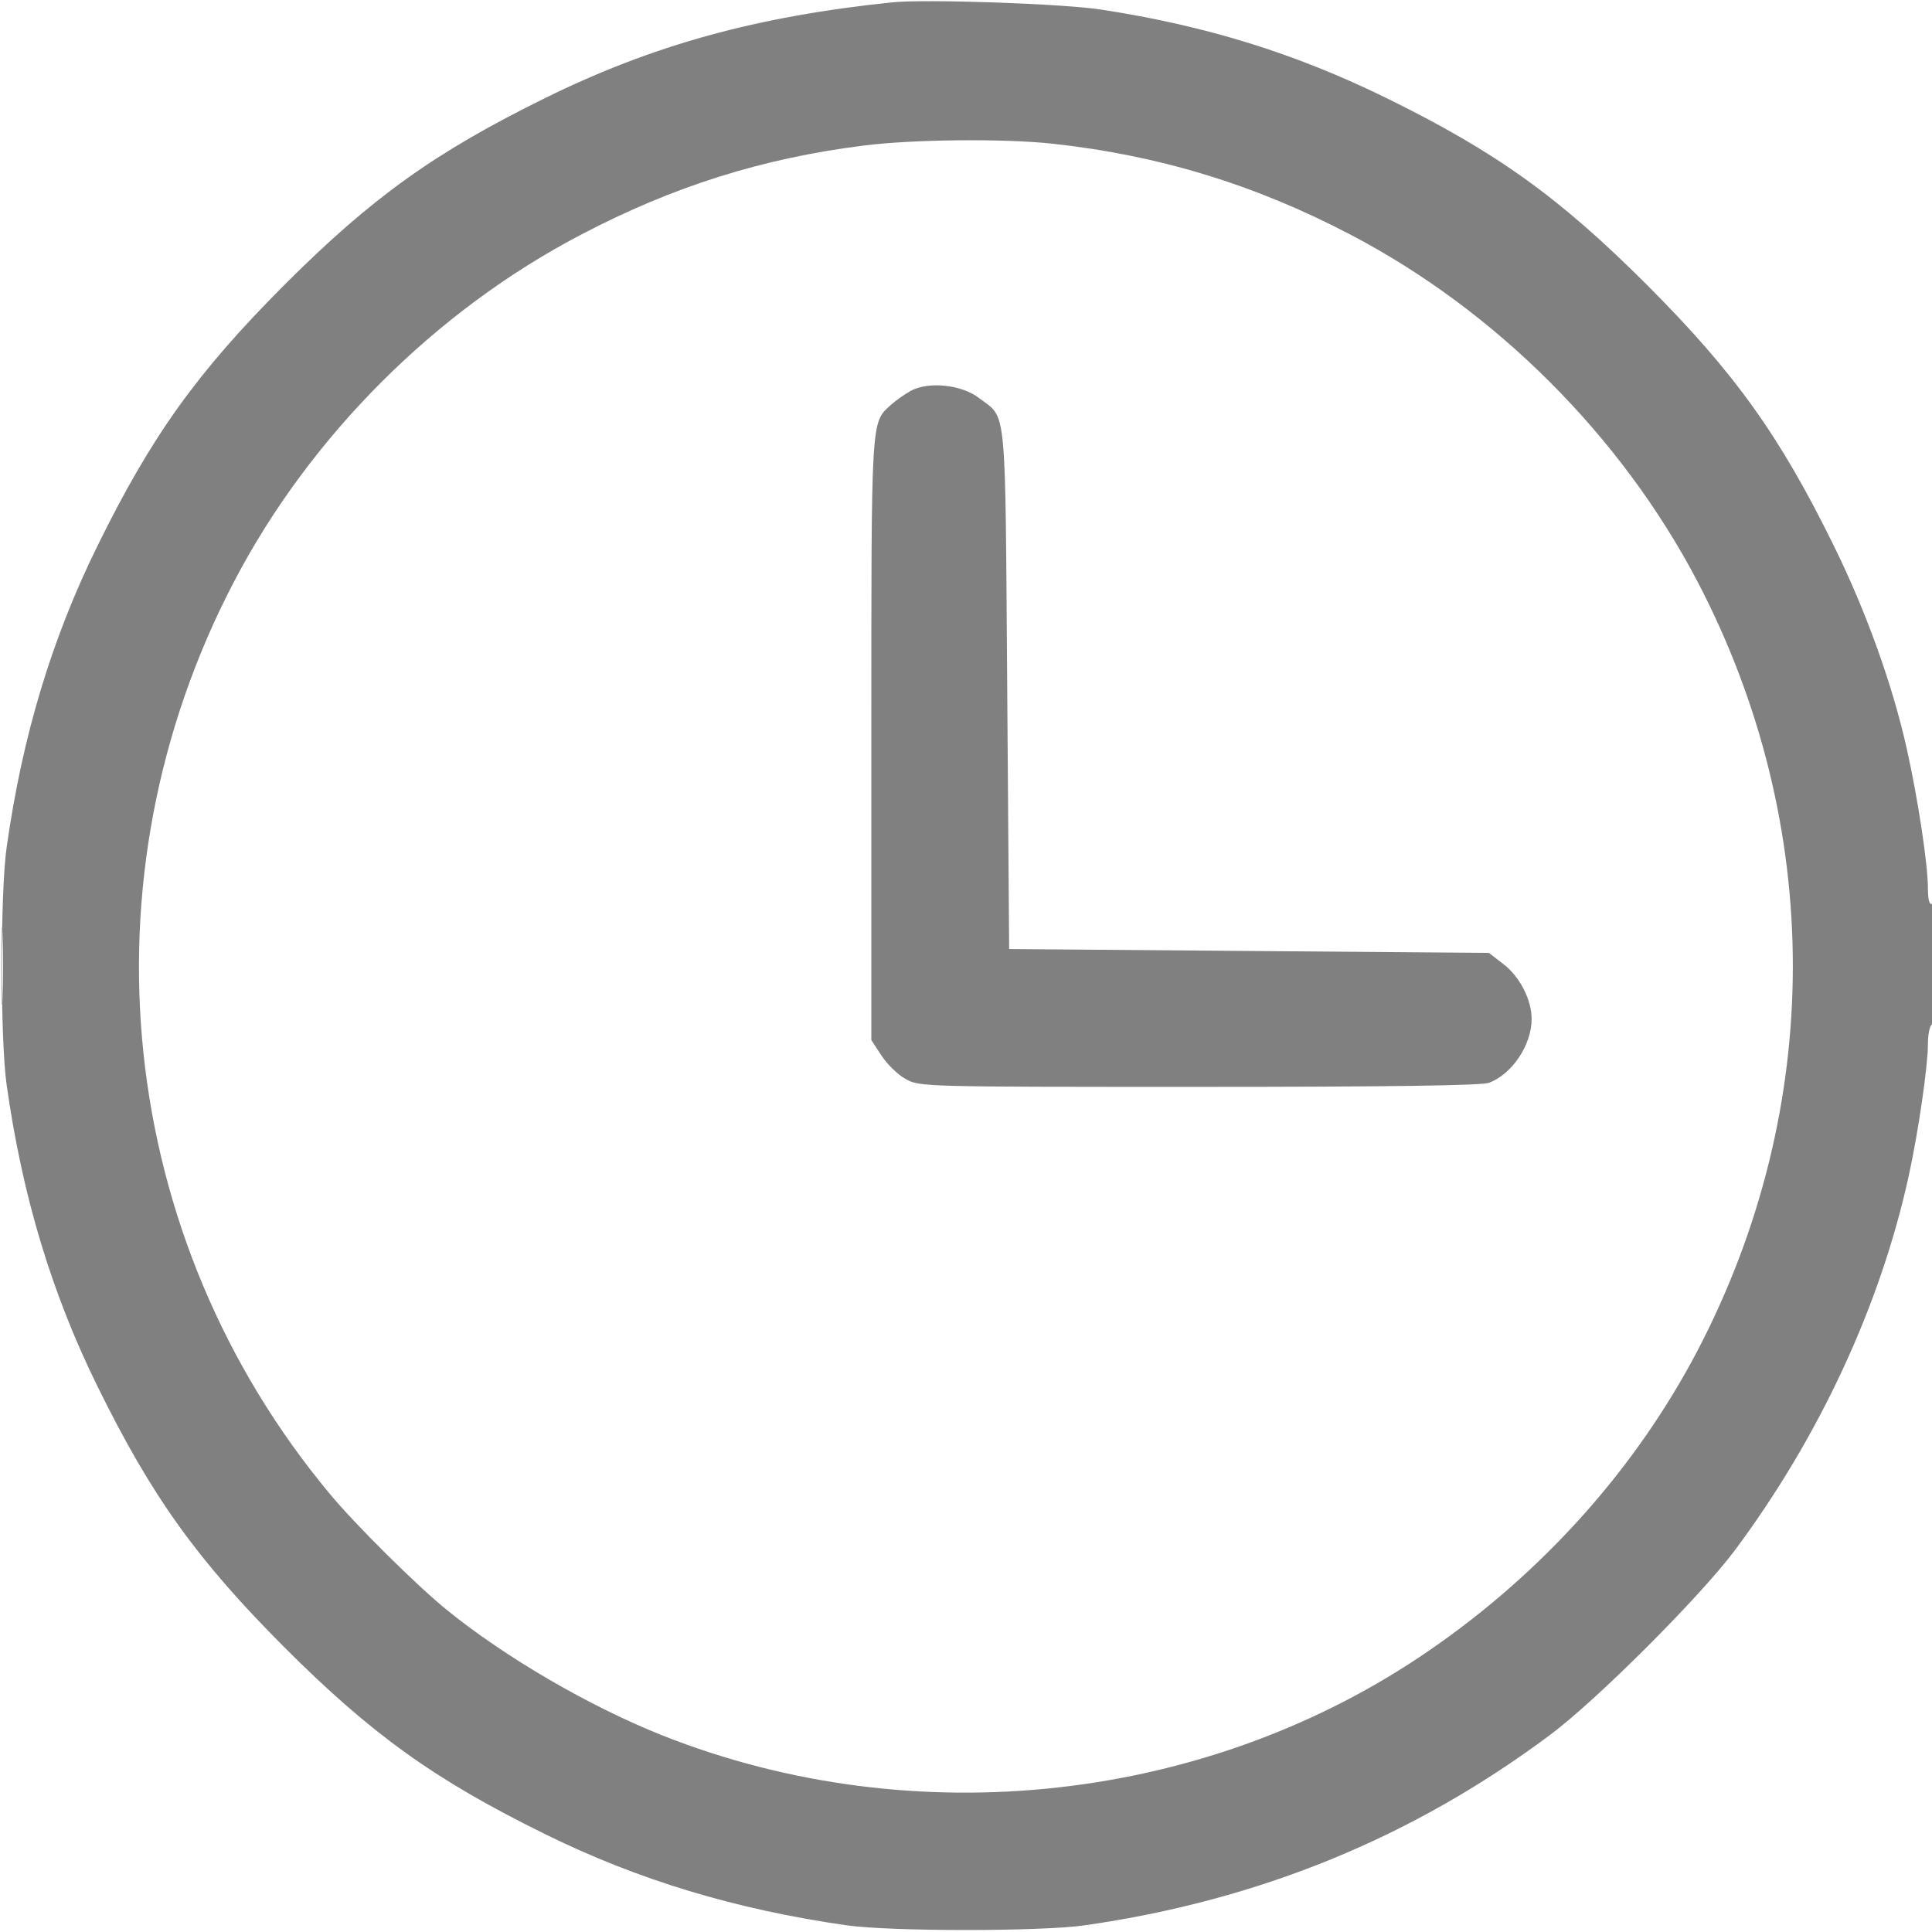 <?xml version="1.0" encoding="UTF-8"?> <svg xmlns="http://www.w3.org/2000/svg" viewBox="0 0 9 9" fill="none"><g opacity="0.5" clip-path="url(#clip0_5037_137)"><path fill-rule="evenodd" clip-rule="evenodd" d="M4.156 0.011C3.527 0.076 3.042 0.209 2.539 0.457C2.027 0.709 1.733 0.919 1.325 1.327C0.918 1.735 0.707 2.029 0.455 2.541C0.241 2.975 0.104 3.429 0.031 3.947C0.001 4.154 0.001 4.847 0.031 5.054C0.104 5.572 0.241 6.026 0.455 6.46C0.707 6.972 0.918 7.266 1.325 7.674C1.733 8.082 2.027 8.292 2.539 8.544C2.973 8.758 3.427 8.895 3.945 8.969C4.152 8.998 4.846 8.998 5.052 8.969C5.864 8.853 6.581 8.56 7.222 8.081C7.439 7.919 7.918 7.44 8.08 7.224C8.474 6.696 8.76 6.081 8.892 5.476C8.937 5.27 8.981 4.965 8.981 4.864C8.981 4.82 8.989 4.779 8.999 4.773C9.009 4.766 9.016 4.649 9.016 4.481C9.016 4.298 9.01 4.203 8.999 4.21C8.988 4.217 8.981 4.189 8.981 4.139C8.981 4.027 8.935 3.724 8.883 3.49C8.816 3.189 8.693 2.848 8.542 2.541C8.291 2.03 8.08 1.735 7.672 1.327C7.264 0.919 6.97 0.708 6.459 0.457C6.033 0.248 5.619 0.12 5.132 0.045C4.955 0.017 4.31 -0.005 4.156 0.011ZM4.024 0.678C3.553 0.737 3.136 0.868 2.707 1.093C2.029 1.447 1.445 2.031 1.091 2.708C0.365 4.095 0.541 5.766 1.538 6.961C1.657 7.104 1.941 7.386 2.082 7.5C2.354 7.721 2.746 7.949 3.085 8.084C4.26 8.55 5.63 8.398 6.66 7.687C7.189 7.323 7.62 6.84 7.907 6.293C8.5 5.159 8.5 3.842 7.907 2.708C7.552 2.031 6.968 1.447 6.291 1.093C5.845 0.859 5.393 0.722 4.899 0.669C4.673 0.645 4.253 0.649 4.024 0.678ZM4.244 1.82C4.215 1.836 4.172 1.866 4.149 1.887C4.057 1.972 4.059 1.933 4.059 3.442V4.845L4.106 4.917C4.132 4.957 4.182 5.006 4.218 5.026C4.283 5.063 4.297 5.063 5.585 5.063C6.465 5.063 6.903 5.057 6.937 5.044C7.044 5.003 7.135 4.868 7.135 4.747C7.135 4.657 7.079 4.548 7.002 4.49L6.936 4.439L5.818 4.43L4.701 4.421L4.692 3.208C4.682 1.856 4.692 1.954 4.559 1.853C4.479 1.792 4.326 1.776 4.244 1.82ZM0.006 4.5C0.006 4.66 0.009 4.725 0.012 4.646C0.015 4.566 0.015 4.435 0.012 4.355C0.009 4.276 0.006 4.341 0.006 4.5Z" fill="#010101"></path></g><defs><clipPath id="clip0_5037_137"><rect width="2.25" height="2.25" fill="white" transform="scale(4)"></rect></clipPath></defs></svg> 